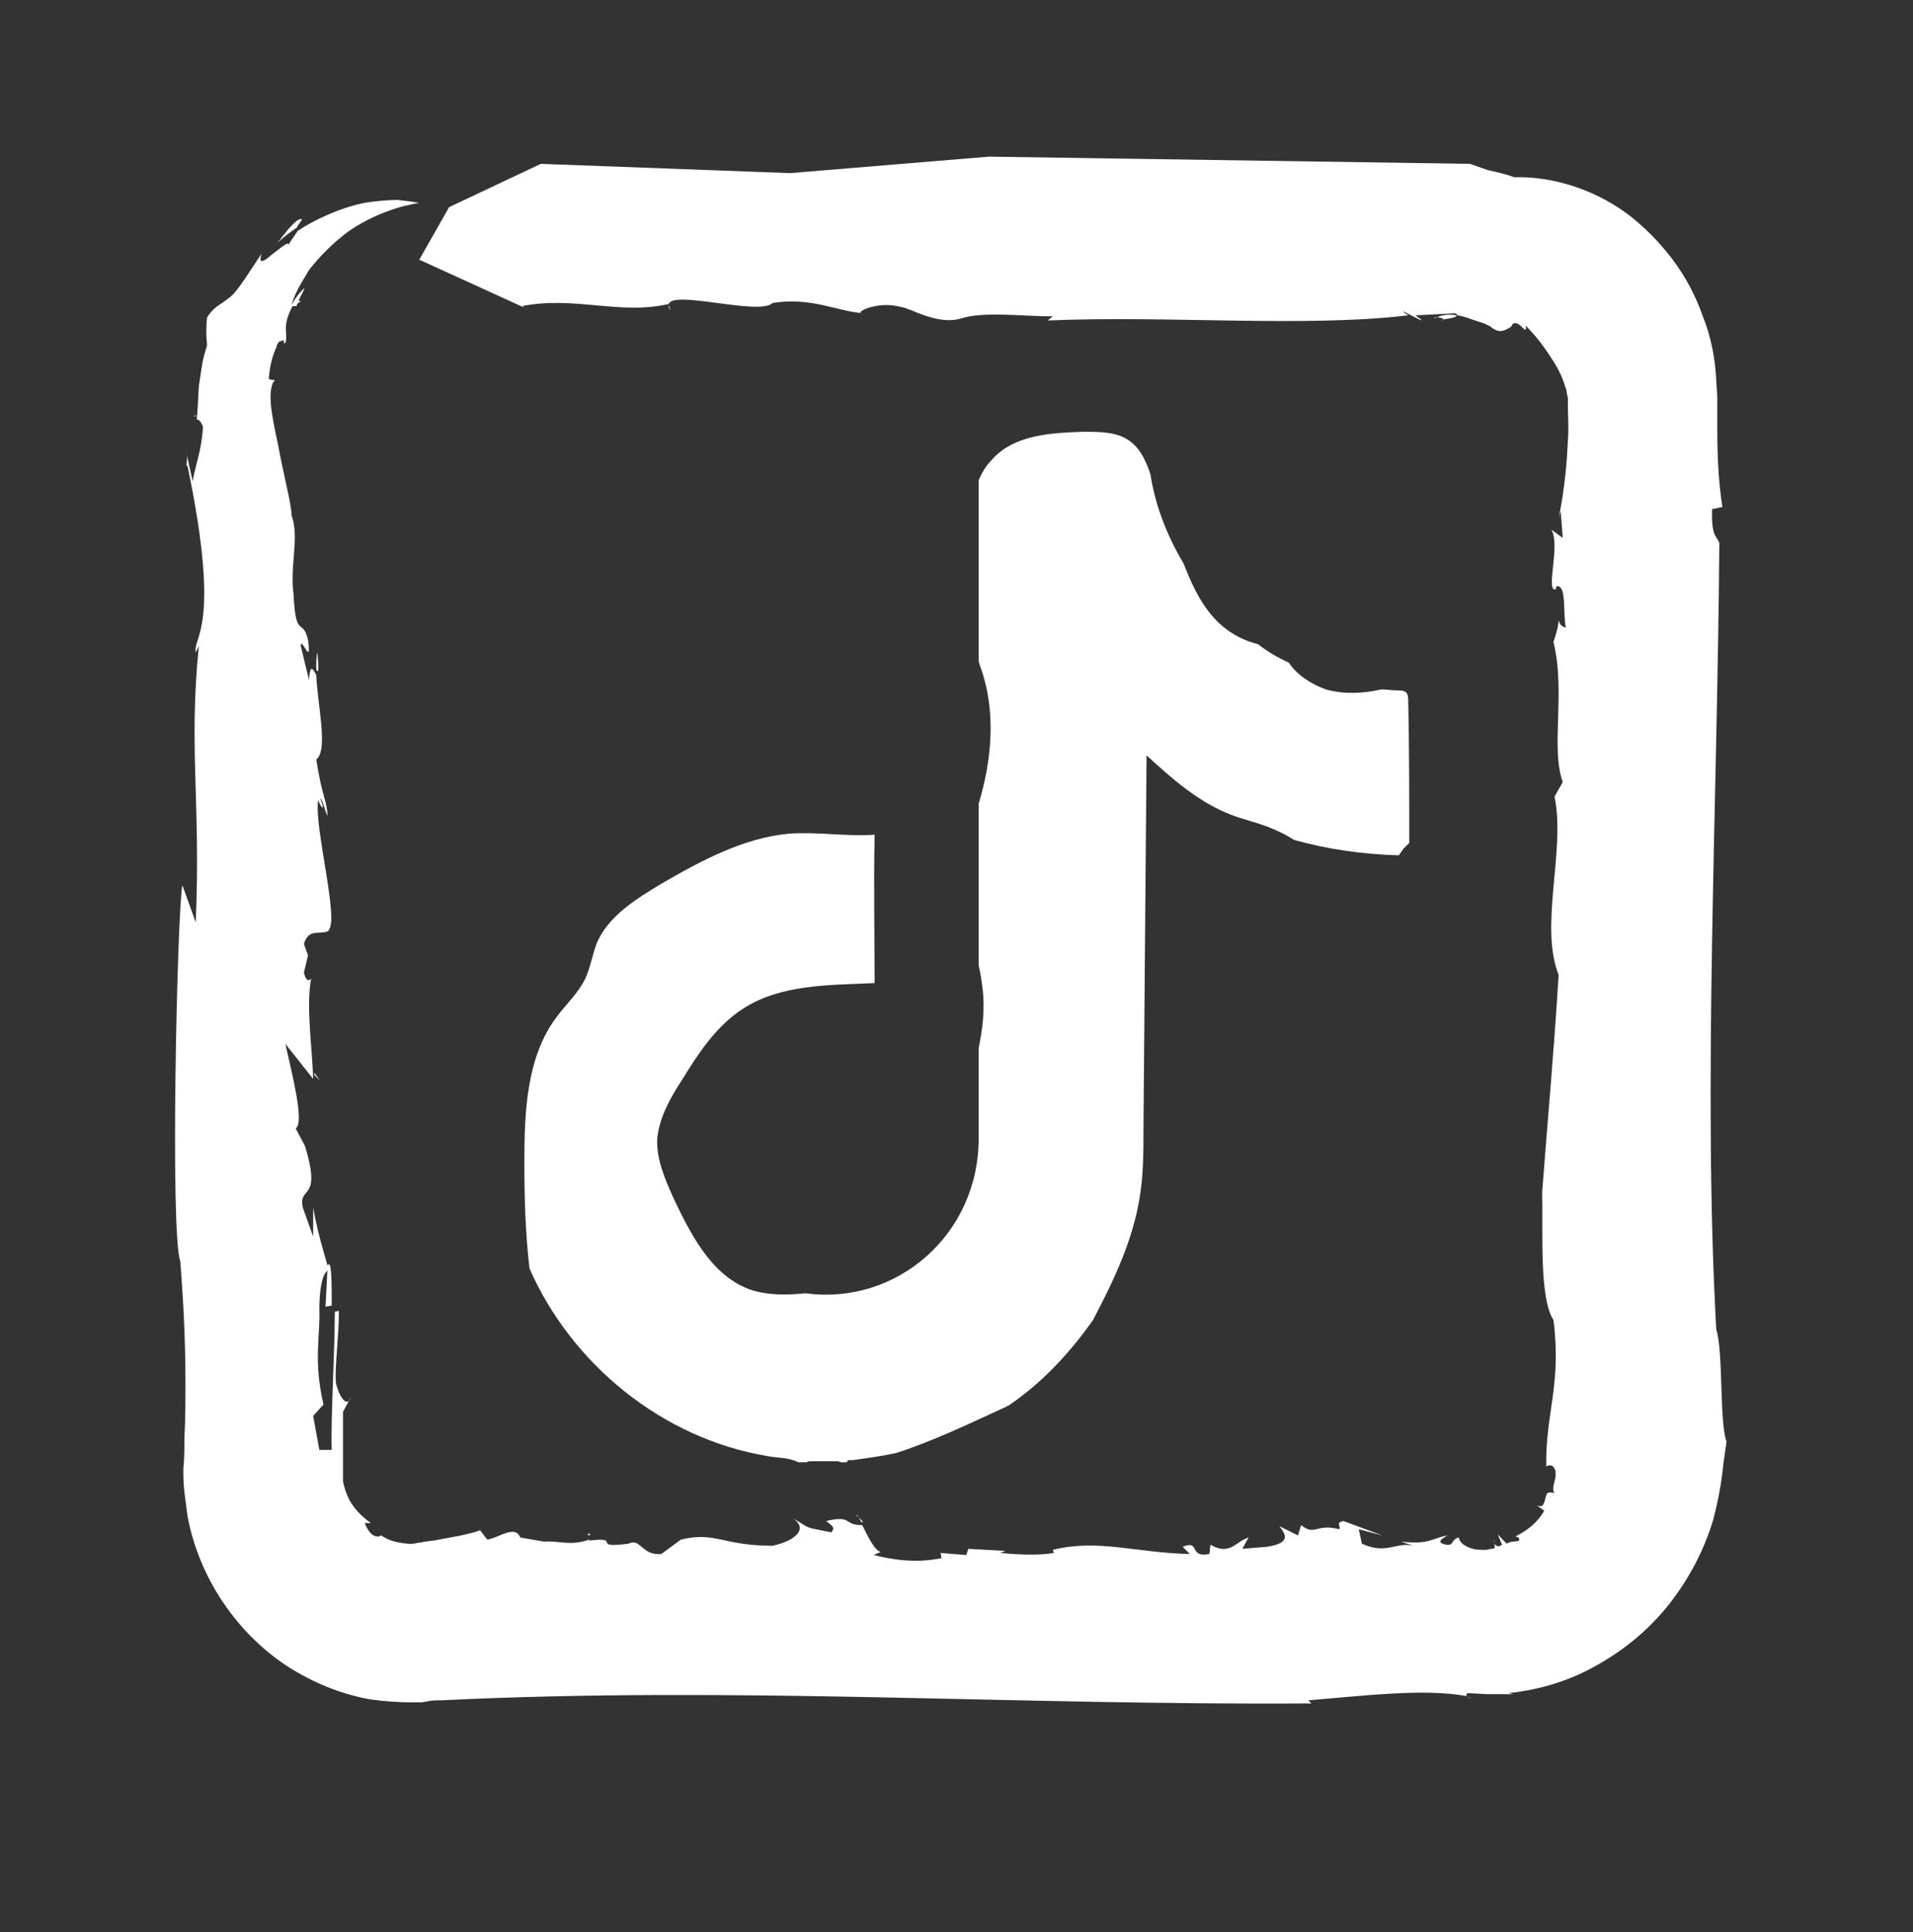 <?xml version="1.0" encoding="utf-8"?>
<!-- Generator: Adobe Illustrator 25.0.1, SVG Export Plug-In . SVG Version: 6.00 Build 0)  -->
<svg version="1.1" id="Layer_1" xmlns="http://www.w3.org/2000/svg" xmlns:xlink="http://www.w3.org/1999/xlink" x="0px" y="0px"
	 viewBox="0 0 185.7 187.5" style="enable-background:new 0 0 185.7 187.5;" xml:space="preserve">
<rect x="0" y="0" width="185.7" height="187.5" fill="#333333" stroke="none"/>
<style type="text/css">
	.st0{fill:#FFFFFF;}
	.st1{fill:#767676;}
	.st2{fill:#878787;}
	.st3{fill:#666666;}
	.st4{fill:#A4A4A4;}
	.st5{fill:#8B8B8B;}
	.st6{fill:none;}
</style>
<g>
	<path class="st0" d="M151.3,59.9C151.3,59.6,151.3,59.7,151.3,59.9L151.3,59.9z"/>
	<path class="st0" d="M83.8,147.7l-0.5-0.5c0.1,0.1,0.2,0.3,0.3,0.5C83.7,147.7,83.8,147.7,83.8,147.7L83.8,147.7z"/>
	<path class="st0" d="M57.1,149c0.1,0,0.1,0,0.2-0.1C57.1,148.7,57.1,148.8,57.1,149z"/>
	<path class="st0" d="M145.1,149.6c-0.1-0.1-0.1-0.1-0.2-0.1C145,149.5,145,149.6,145.1,149.6z"/>
	<path class="st0" d="M139.2,30.9c0.1,0,0.2-0.1,0.3-0.1c-0.1,0-0.1,0-0.1,0C139.4,30.7,139.2,30.9,139.2,30.9z"/>
	<path class="st0" d="M141.4,30.6c-0.7-0.1-1.3-0.1-1.9,0.2c0.3,0,1,0.2,0.4,0.3C140.2,30.9,141.4,30.9,141.4,30.6z"/>
	<path class="st0" d="M51.2,30L51,29.9C51,29.9,51.1,30,51.2,30z"/>
	<path class="st0" d="M142.9,164.8c-0.1,0-0.3,0-0.4-0.1C142.6,164.7,142.7,164.8,142.9,164.8z"/>
	<path class="st0" d="M65.1,30.1l-0.2-0.5C64.9,29.7,64.9,29.9,65.1,30.1z"/>
	<path class="st0" d="M83.1,147l0.2,0.2C83.3,147.1,83.2,147,83.1,147z"/>
	<path class="st0" d="M36.7,148.4L36.7,148.4c0.1-0.1,0.2-0.2,0.3-0.3L36.7,148.4z"/>
	<path class="st0" d="M27.4,32.6c-0.1,0.1-0.2,0.2-0.4,0.5c0.2-0.1,0.3-0.2,0.5-0.3C27.5,32.7,27.4,32.6,27.4,32.6L27.4,32.6z"/>
	<path class="st0" d="M31.8,122.8l-0.2,4l0.6-0.1c0-1.9,0-3.5-0.2-4C31.9,122.7,31.8,122.7,31.8,122.8L31.8,122.8z"/>
	<path class="st0" d="M17.7,85.9c-0.5,2.7-1.2,33.7-0.2,36.5c0.3,3.8,0.5,7.7,0.5,11.5c0,1.9,0,3.8-0.1,5.7c0,1,0,1.9-0.1,2.9
		c0,0.8,0,1.5,0.1,2.3s0.2,1.5,0.3,2.3c1.1,6,4.8,11.4,9.7,14.6c2.5,1.6,5.2,2.7,8,3.2c1.4,0.2,2.8,0.3,4.2,0.3h0.5
		c0.1,0,0.2,0,0.3,0l0.6-0.1c0.4-0.1,0.8-0.1,1.3-0.1c28.7-1.4,55.6,0.5,84.5,0.3L127,165c5-0.4,11.3-1.2,15.4-0.4
		c-0.1-0.1-0.1-0.2,0.1-0.3l1.8,0.1c0.2,0,0.8,0,1.2,0c0.5,0,0.9,0,1.4,0c-0.1,0-0.3-0.1-0.5-0.1c3-0.3,6-1.2,8.6-2.7
		c2.7-1.5,5.1-3.5,7-5.9s3.4-5.2,4.3-8.2c0.4-1.5,0.7-3,0.9-4.6l0.1-0.9l0.1-0.7l0.2-1.4c-0.7-1.8-0.3-8.7-1-10.9
		c-1.3-23.4,0.1-50.3,0.3-76.3c-0.2-0.7-0.8-0.5-0.7-3.3l1-0.2c-0.4-2.5-0.5-5.1-0.5-7.7c0-0.7,0-1.3,0-2v-1l-0.1-1.6
		c-0.1-2.1-0.5-4.2-1.3-6.2c-0.7-2-1.7-3.9-3-5.6s-2.8-3.2-4.4-4.4c-3.3-2.4-7.3-3.6-10.9-3.5c-0.8-0.3-1.7-0.5-2.6-0.7l-1.7-0.6
		L96,15.2l-19.3,1.6l-24.2-0.9l-8.9,4.2l-2.9,5.1L51,29.9c-0.2-0.1-0.3-0.2-0.3-0.2c5.1-1,9.5,0.9,14.2-0.2v0.1
		C65,28,73.7,30.7,75,29.4c3.7-0.6,6.2,0.8,8.8,1c-1.1,0.1,1.2-1.3,3.7-0.6c0.9,0.1,3.5,1.8,5.8,1.1c2.2-0.7,5.9-0.2,8.9-0.2
		l-0.5,0.4c11.7-0.5,24.9,0.7,35-0.5c-2.1-1.4,3,1.6,0.7,0l3.9-0.2c0.1,0.1,0.2,0.2,0.2,0.2c0.6,0.1,1.1,0.3,1.7,0.5
		c0.3,0.1,0.6,0.2,0.9,0.3l0.4,0.2c0.1,0,0.2,0.1,0.2,0.1l0.1,0.1c0.6,0.4,1,0.5,1.9-0.1c0.2-0.6,0.7-0.3,1,0s0.5,0.5,0.4-0.1
		c1.1,1.1,1.8,2.1,2.4,3c0.6,0.9,1.1,1.8,1.4,2.8c0.1,0.3,0.2,0.5,0.2,0.8l0.1,0.4v0.8c0,1,0.1,2.1,0,3.3c-0.1,2.2-0.3,4.7-0.9,7.6
		l0.2-0.7l0.2,2.6l-1.1-0.8c0.9,1.5-0.6,6,0.4,5.8l0.1-0.3c1-0.2,0.6,2.6,0.9,4c-0.5-0.1-0.6-0.4-0.7-0.7c0,0.3-0.1,0.9-0.5,2.1
		c1.2,4.9-0.3,10.2,0.9,13.6l-0.8,1.4c1.1,5.2-1.5,12.5,0.4,17.3c-0.5,8.1-1,13.2-1.6,21.1c0.1,4-0.3,10.2,1.1,12.4
		c0.8,6.3-0.8,9.1-0.7,14.2c0.4-0.2,0.6-0.1,0.8,0.2c0,0.1,0,0.1,0.1,0.2c0,0.1,0,0.1,0,0.2c0,0.1,0,0.2,0,0.4
		c-0.1,0.6-0.4,1.2-0.1,1.6c-0.3-0.1-0.5-0.1-0.7,0c-0.1,0.1-0.1,0.3-0.2,0.5c0,0.2-0.1,0.4-0.2,0.6c-0.1,0.2-0.3,0.2-0.6,0.1
		l0.7,0.5c-0.6,1.1-1.6,1.9-2.8,2.5c0.1,0,0.2,0.1,0.3,0.1c0.4,0.6-0.7,0.2-1.1,0.6c-0.3-0.2-0.6-0.6-0.9-0.9c0.1,0.3,0.3,0.7,0.4,1
		c-0.4,0.3-0.5,0.1-0.8-0.1c0.1,0.1,0.1,0.2,0.1,0.4c-0.1,0.1-0.2,0.1-0.4,0.1c-0.1,0-0.2,0.1-0.5,0.1c-0.4,0-0.9,0-1.2-0.1
		c-0.8-0.2-1.3-0.6-1.4-1.1c-0.8,0.2-0.4,0.8-1.2,0.7c-1.1-0.2-0.4-0.6,0.1-0.9c-1.6,0.3-1.7,0.9-4.5,0.6l1.2,0.4
		c-1.7-0.4-2.6,0.9-5-0.2l-0.3-1.4l2.3,0.6l-3.8-1.4c-0.8,0.2-0.2,0.4-0.4,0.8c-2.3-0.6-2.3,0.7-3.7-0.4l-0.3,1l-1.8-0.9
		c0.4,0.6,1.4,1.6-1.2,2l-2.4,0.2l0.6-1.1c-1.3,0.4-1.8,1.8-3.7,0.7l-0.1,0.9c-2.1,0.4-0.8-1.4-2.6-0.7l0.7,0.7
		c-5.2-0.1-8.9-1.5-13.3-0.4l0.1,0.3c-1.6,0.3-4.3,0.1-5.2,0l0.5-0.2l-3.6-0.2l-0.2,0.6l-2.5-0.2l0.1,0.5c-2.4,0.5-4.6,0.2-6.6-0.3
		l0.7-0.3c-0.6-0.1-1.3-1.6-1.8-2.6c-1.9,0-0.9-1-3.5-0.4c0.6,0.5,0.9,0.6,0.5,1.1c-2.9-0.6-1.7-0.2-3.8-1.4c1.6,1,0.4,2.2-1.9,2.7
		c-4.9,0-5.5-1.4-8.9-0.6l-1.9,1.4c-1.9,0.2-2-1.6-3.2-1c-3.8,0.5-0.5-0.7-3.8-0.3v-0.1c-0.1,0-0.2,0.1-0.3,0.1l0,0l0,0
		c-1.7,0.5-2.6,0-4.1,0.1l-2.3-0.4c-0.5-1.3-2.2,0.1-3.2,0.2l-0.7-0.9c-0.8,0.3-1.8,0.5-2.9,0.7c-0.5,0.1-1.1,0.2-1.6,0.3
		c-0.3,0-0.6,0.1-0.9,0.1l-0.4,0.1h-0.2c-0.6,0.2-1.2,0.1-1.8,0s-1.2-0.3-1.8-0.7c-0.3,0.2-0.6,0.1-0.9-0.1
		c-0.3-0.3-0.5-0.6-0.7-1.1H36c-1.8-1.3-2.3-2.5-2.6-3.6l-0.1-0.4c0-0.1,0-0.3,0-0.4c0-0.2,0-0.9,0-1.5c0-1.3,0-2.8,0-4.9l0.8-1.5
		c-0.5,1.5-1.4-0.6-1.5-1.4c-0.1-1.6,0.3-4.4,0.3-6.9l-0.4,0.1c0,4.1-0.4,10.2-0.3,13.4H31l-0.6-3.3l1-1.1c-1-4.4-0.3-6.5-0.4-9.3
		c0-1.9,0.3-3.4,0.8-3.7v-0.4c0.1,0,0.1,0.1,0.1,0.3l0,0c-0.6-2.2-1-3.3-1.5-6v2.8l-1-2.8c-0.5-2.2,1.9-0.5,0.2-6l-0.9-1.7
		c0.9-0.5-0.4-5.5-1-8.2l2.7,3.4c-0.1-3.2-0.7-7-0.2-9.7c-0.1,0-0.4,0.5-0.7-0.6l0.4-1.7l-0.4-1.1C30,90,31,90.8,32,90.3h-0.2
		c1.3-0.5-1.4-10.3-0.9-12.7c0.1,0.6,0.8,1.4,0.2-0.1c0.2,0,0.4,1.1,0.7,1.7c-0.1-1.7-0.5-1.7-1.1-5.5c1.2-0.9,0.1-5.4,0-8.2
		c-0.2-0.3-0.6-1.4-0.7,0.5l-0.8-3.3c0-1.1,1.1,2.2,0.7-0.6c-0.5-2.2-1.2,0-1.4-4.4c-0.4-2.8,0.6-5.5-0.2-7.7c0-1.1-0.8-4-1.3-6.8
		c-0.3-1.4-0.6-2.8-0.7-3.9c-0.1-1.1,0-2.1,0.4-2.4l-0.6-0.1c0-0.7,0.3-2.4,0.8-3.2l-0.1,0.1c0.2-0.6,0.4-0.6,0.5-0.6
		c0.1-0.1,0.2-0.1,0.3,0l-0.1,0.1c0.1,0.1,0.1,0.1,0.2,0.1c0.3-1.1-0.4-1.5,0.7-3.6h0.4c0.1-0.5,0.6-1.3,0.7-1.6
		c0.1-0.2,0.1-0.2-0.1,0s-0.6,0.6-1.1,1.5c0.1-0.4,0.3-0.9,0.6-1.5c0.3-0.6,0.7-1.2,1.1-1.9c1-1.3,2.4-2.7,3.9-3.8
		c1.6-1.1,3.3-1.8,4.6-2.2c0.6-0.2,1.2-0.3,1.6-0.4c0.4-0.1,0.6-0.1,0.6-0.1c-0.4-0.1-1.2-0.2-2.1-0.3c-0.9,0-2.1,0.1-3.3,0.3
		c-2.4,0.5-4.9,1.7-6.4,2.7c-0.3,0.5-0.8,1.1-0.9,1.4c0.1-0.5-0.8,0.3-1.6,0.9c-0.7,0.6-1.4,1.1-1-0.1c-1.8,2.7-2.5,3.9-3.3,4.4
		c-0.7,0.6-1.3,0.7-2,1.8c-0.1,0.9-0.1,1.8,0,2.7c-0.2,0.7-0.4,1.3-0.5,2s-0.2,1.3-0.3,2c-0.1,1.6-0.1,2.2-0.2,3.2
		c0.2,0,0.4,0.2,0.6,0.7c-0.1,2.2-0.7,3.6-1,5.3L18,43.5c0.3,1.1,0.1,1.1,0.1,1.7h0.1C21.5,61,18.7,61.8,19,63.3l0.3-0.6
		c-1,9.9,0.2,15.2-0.3,26.8L17.7,85.9L17.7,85.9z"/>
	<path class="st0" d="M19.1,40.4L19.1,40.4C18.8,40.2,18.7,40.4,19.1,40.4z"/>
	<path class="st0" d="M31.1,104.9l-0.6-0.8c0,0.1,0,0.1,0,0.2C30.5,104.3,31.1,104.9,31.1,104.9z"/>
	<path class="st0" d="M30.7,65c0.2,0.3,0.3,0.2,0.1-1.7C30.7,63.7,30.7,64.3,30.7,65z"/>
	<path class="st0" d="M28.5,21.7c-0.3,0.3-0.6,0.6-0.8,0.9c-0.3,0.3-0.5,0.7-0.8,1c0,0,0.7-0.7,1.9-1.5c0.2-0.4,0.5-0.7,0.5-0.8
		C29.3,21.2,29,21.2,28.5,21.7L28.5,21.7z"/>
	<path class="st0" d="M29.2,29.2h-0.5C28.7,29.5,28.8,29.6,29.2,29.2z"/>
</g>
<path class="st0" d="M136.8,81.8c-0.2,0.2-0.4,0.4-0.6,0.6c-0.1,0.2-0.3,0.4-0.4,0.6c-3.6-0.1-7-0.6-10.2-1.5
	c-0.6-0.4-1.2-0.7-1.9-1c-1.3-0.6-2.8-0.9-4.1-1.4c-3.2-1.2-5.8-3.5-8.3-5.8c-0.1,12.1-0.2,24.1-0.3,36.2c0,2.3,0,4.6-0.4,6.9
	c-0.7,4.1-2.5,7.9-4.5,11.7c0,0,0,0,0,0c-2.4,3.4-5.1,6.2-8.2,8.3c-0.1,0-0.2,0.1-0.2,0.1c-3.5,1.6-7,3.3-10.7,4.5
	c-1.4,0.3-2.8,0.5-4.3,0.7c-0.2,0-0.4-0.1-0.5,0.2h-0.6c-0.1-0.1-0.3-0.1-0.5-0.1c-0.2,0-0.5,0-0.7,0h-1.6c-0.2,0-0.4,0-0.5,0.1
	h-0.8c-1-0.5-2-0.4-3-0.6c-10.2-1.7-19-8.9-23.1-18.2c-0.4-3.4-0.5-6.9-0.5-10.3c0-4.9,0.2-10.3,3.2-14.2c0.9-1.2,2-2.2,2.7-3.6
	c0.5-1.1,0.7-2.3,1.1-3.4c1.1-2.7,3.9-4.4,6.4-5.9c3.8-2.2,7.9-4.4,12.3-4.8c2.8-0.2,5.6,0.3,8.3,0.1v0.2c-0.1,4.7,0,9.5,0,14.2
	c-4.4,0.2-9.1,0.1-12.8,2.5c-2.6,1.7-4.3,4.3-5.9,6.9c-1.1,1.7-2.2,3.6-2.4,5.7c-0.1,1.9,0.7,3.8,1.5,5.6c1.7,3.6,3.7,7.6,7.4,9
	c1.7,0.6,3.6,0.6,5.5,0.4c8.8,1.2,16.9-5.7,16.8-15.2c0-2.8,0-5.7,0-8.6c0.4-1.9,0.6-3.8,0.4-5.6c-0.1-0.8-0.2-1.6-0.4-2.4
	c0-5.2,0-10.4,0-15.7c1.3-4.3,1.7-9,0.2-13.2c-0.1-0.2-0.1-0.4-0.2-0.6l0-17.6c0.3-0.7,0.7-1.4,1.3-2c2.1-2.4,5.7-2.6,8.9-2.7
	c1.6,0,3.4,0,4.6,1c1,0.8,1.5,2,1.9,3.2c0,0,0,0.1,0,0.1c0.5,3,1.6,5.8,3.2,8.5c0.7,1.8,1.5,3.6,2.8,5.1c1.1,1.3,2.7,2.3,4.4,2.7
	c0.9,0.7,1.9,1.3,3,1.8c0.8,1.2,2.2,2.1,3.6,2.6c1.8,0.5,3.6,0.4,5.4,0c0.5,0,1.1,0.1,1.6,0.1c0.8,0,1,0.2,1,1
	C136.8,72.4,136.8,77.1,136.8,81.8z"/>
<path class="st1" d="M-148.4,150.4c0.3,0,0.5,0,0.8,0c0.1,0,0.1,0.1,0.1,0.1c0,0,0,0.1-0.1,0.1c-0.3,0-0.5,0-0.8,0
	C-148.4,150.5-148.4,150.4-148.4,150.4C-148.4,150.4-148.4,150.4-148.4,150.4z"/>
<path class="st2" d="M-150.1,150.4c0.2,0,0.4,0,0.6,0c0.1,0,0.1,0.1,0.1,0.1c0,0,0,0.1-0.1,0.1c-0.2,0-0.4,0-0.6,0
	C-150.2,150.5-150.2,150.5-150.1,150.4C-150.2,150.4-150.2,150.4-150.1,150.4z"/>
<path class="st1" d="M-149.5,150.5c0-0.1,0-0.1,0-0.2c0.2,0,0.4,0,0.6,0c0.1,0,0.1,0.1,0.1,0.1c0,0,0,0.1-0.1,0.1
	C-149.1,150.5-149.3,150.5-149.5,150.5z"/>
<path class="st3" d="M-149,150.5c0-0.1,0-0.1,0-0.2c0.2,0,0.4,0,0.6,0c0,0.1,0,0.1,0,0.2C-148.6,150.5-148.8,150.5-149,150.5z"/>
<path class="st4" d="M-150.1,150.4c0,0.1,0,0.1,0,0.2c-0.1,0-0.3,0-0.4,0C-150.5,150.3-150.3,150.3-150.1,150.4z"/>
<path class="st5" d="M-147.6,150.5c0-0.1,0-0.1,0-0.2c0.2,0,0.3-0.1,0.4,0.2C-147.3,150.5-147.4,150.5-147.6,150.5z"/>
<path class="st6" d="M136.8,81.8c-0.2,0.2-0.4,0.4-0.6,0.6c-0.1,0.2-0.3,0.4-0.4,0.6c-3.6-0.1-7-0.6-10.2-1.5
	c-0.6-0.4-1.2-0.7-1.9-1c-1.3-0.6-2.8-0.9-4.1-1.4c-3.2-1.2-5.8-3.5-8.3-5.8c-0.1,12.1-0.2,24.1-0.3,36.2c0,2.3,0,4.6-0.4,6.9
	c-0.7,4.1-2.5,7.9-4.5,11.7c0,0,0,0,0,0c-2.4,3.4-5.1,6.2-8.2,8.3c-0.1,0-0.2,0.1-0.2,0.1c-3.5,1.6-7,3.3-10.7,4.5
	c-1.4,0.3-2.8,0.5-4.3,0.7c-0.2,0-0.4-0.1-0.5,0.2h-0.6c-0.1-0.1-0.3-0.1-0.5-0.1c-0.2,0-0.5,0-0.7,0h-1.6c-0.2,0-0.4,0-0.5,0.1
	h-0.8c-1-0.5-2-0.4-3-0.6c-10.2-1.7-19-8.9-23.1-18.2c-0.4-3.4-0.5-6.9-0.5-10.3c0-4.9,0.2-10.3,3.2-14.2c0.9-1.2,2-2.2,2.7-3.6
	c0.5-1.1,0.7-2.3,1.1-3.4c1.1-2.7,3.9-4.4,6.4-5.9c3.8-2.2,7.9-4.4,12.3-4.8c2.8-0.2,5.6,0.3,8.3,0.1v0.2c-0.1,4.7,0,9.5,0,14.2
	c-4.4,0.2-9.1,0.1-12.8,2.5c-2.6,1.7-4.3,4.3-5.9,6.9c-1.1,1.7-2.2,3.6-2.4,5.7c-0.1,1.9,0.7,3.8,1.5,5.6c1.7,3.6,3.7,7.6,7.4,9
	c1.7,0.6,3.6,0.6,5.5,0.4c8.8,1.2,16.9-5.7,16.8-15.2c0-2.8,0-5.7,0-8.6c0.4-1.9,0.6-3.8,0.4-5.6c-0.1-0.8-0.2-1.6-0.4-2.4
	c0-5.2,0-10.4,0-15.7c1.3-4.3,1.7-9,0.2-13.2c-0.1-0.2-0.1-0.4-0.2-0.6l0-17.6c0.3-0.7,0.7-1.4,1.3-2c2.1-2.4,5.7-2.6,8.9-2.7
	c1.6,0,3.4,0,4.6,1c1,0.8,1.5,2,1.9,3.2c0,0,0,0.1,0,0.1c0.5,3,1.6,5.8,3.2,8.5c0.7,1.8,1.5,3.6,2.8,5.1c1.1,1.3,2.7,2.3,4.4,2.7
	c0.9,0.7,1.9,1.3,3,1.8c0.8,1.2,2.2,2.1,3.6,2.6c1.8,0.5,3.6,0.4,5.4,0c0.5,0,1.1,0.1,1.6,0.1c0.8,0,1,0.2,1,1
	C136.8,72.4,136.8,77.1,136.8,81.8z"/>
</svg>
